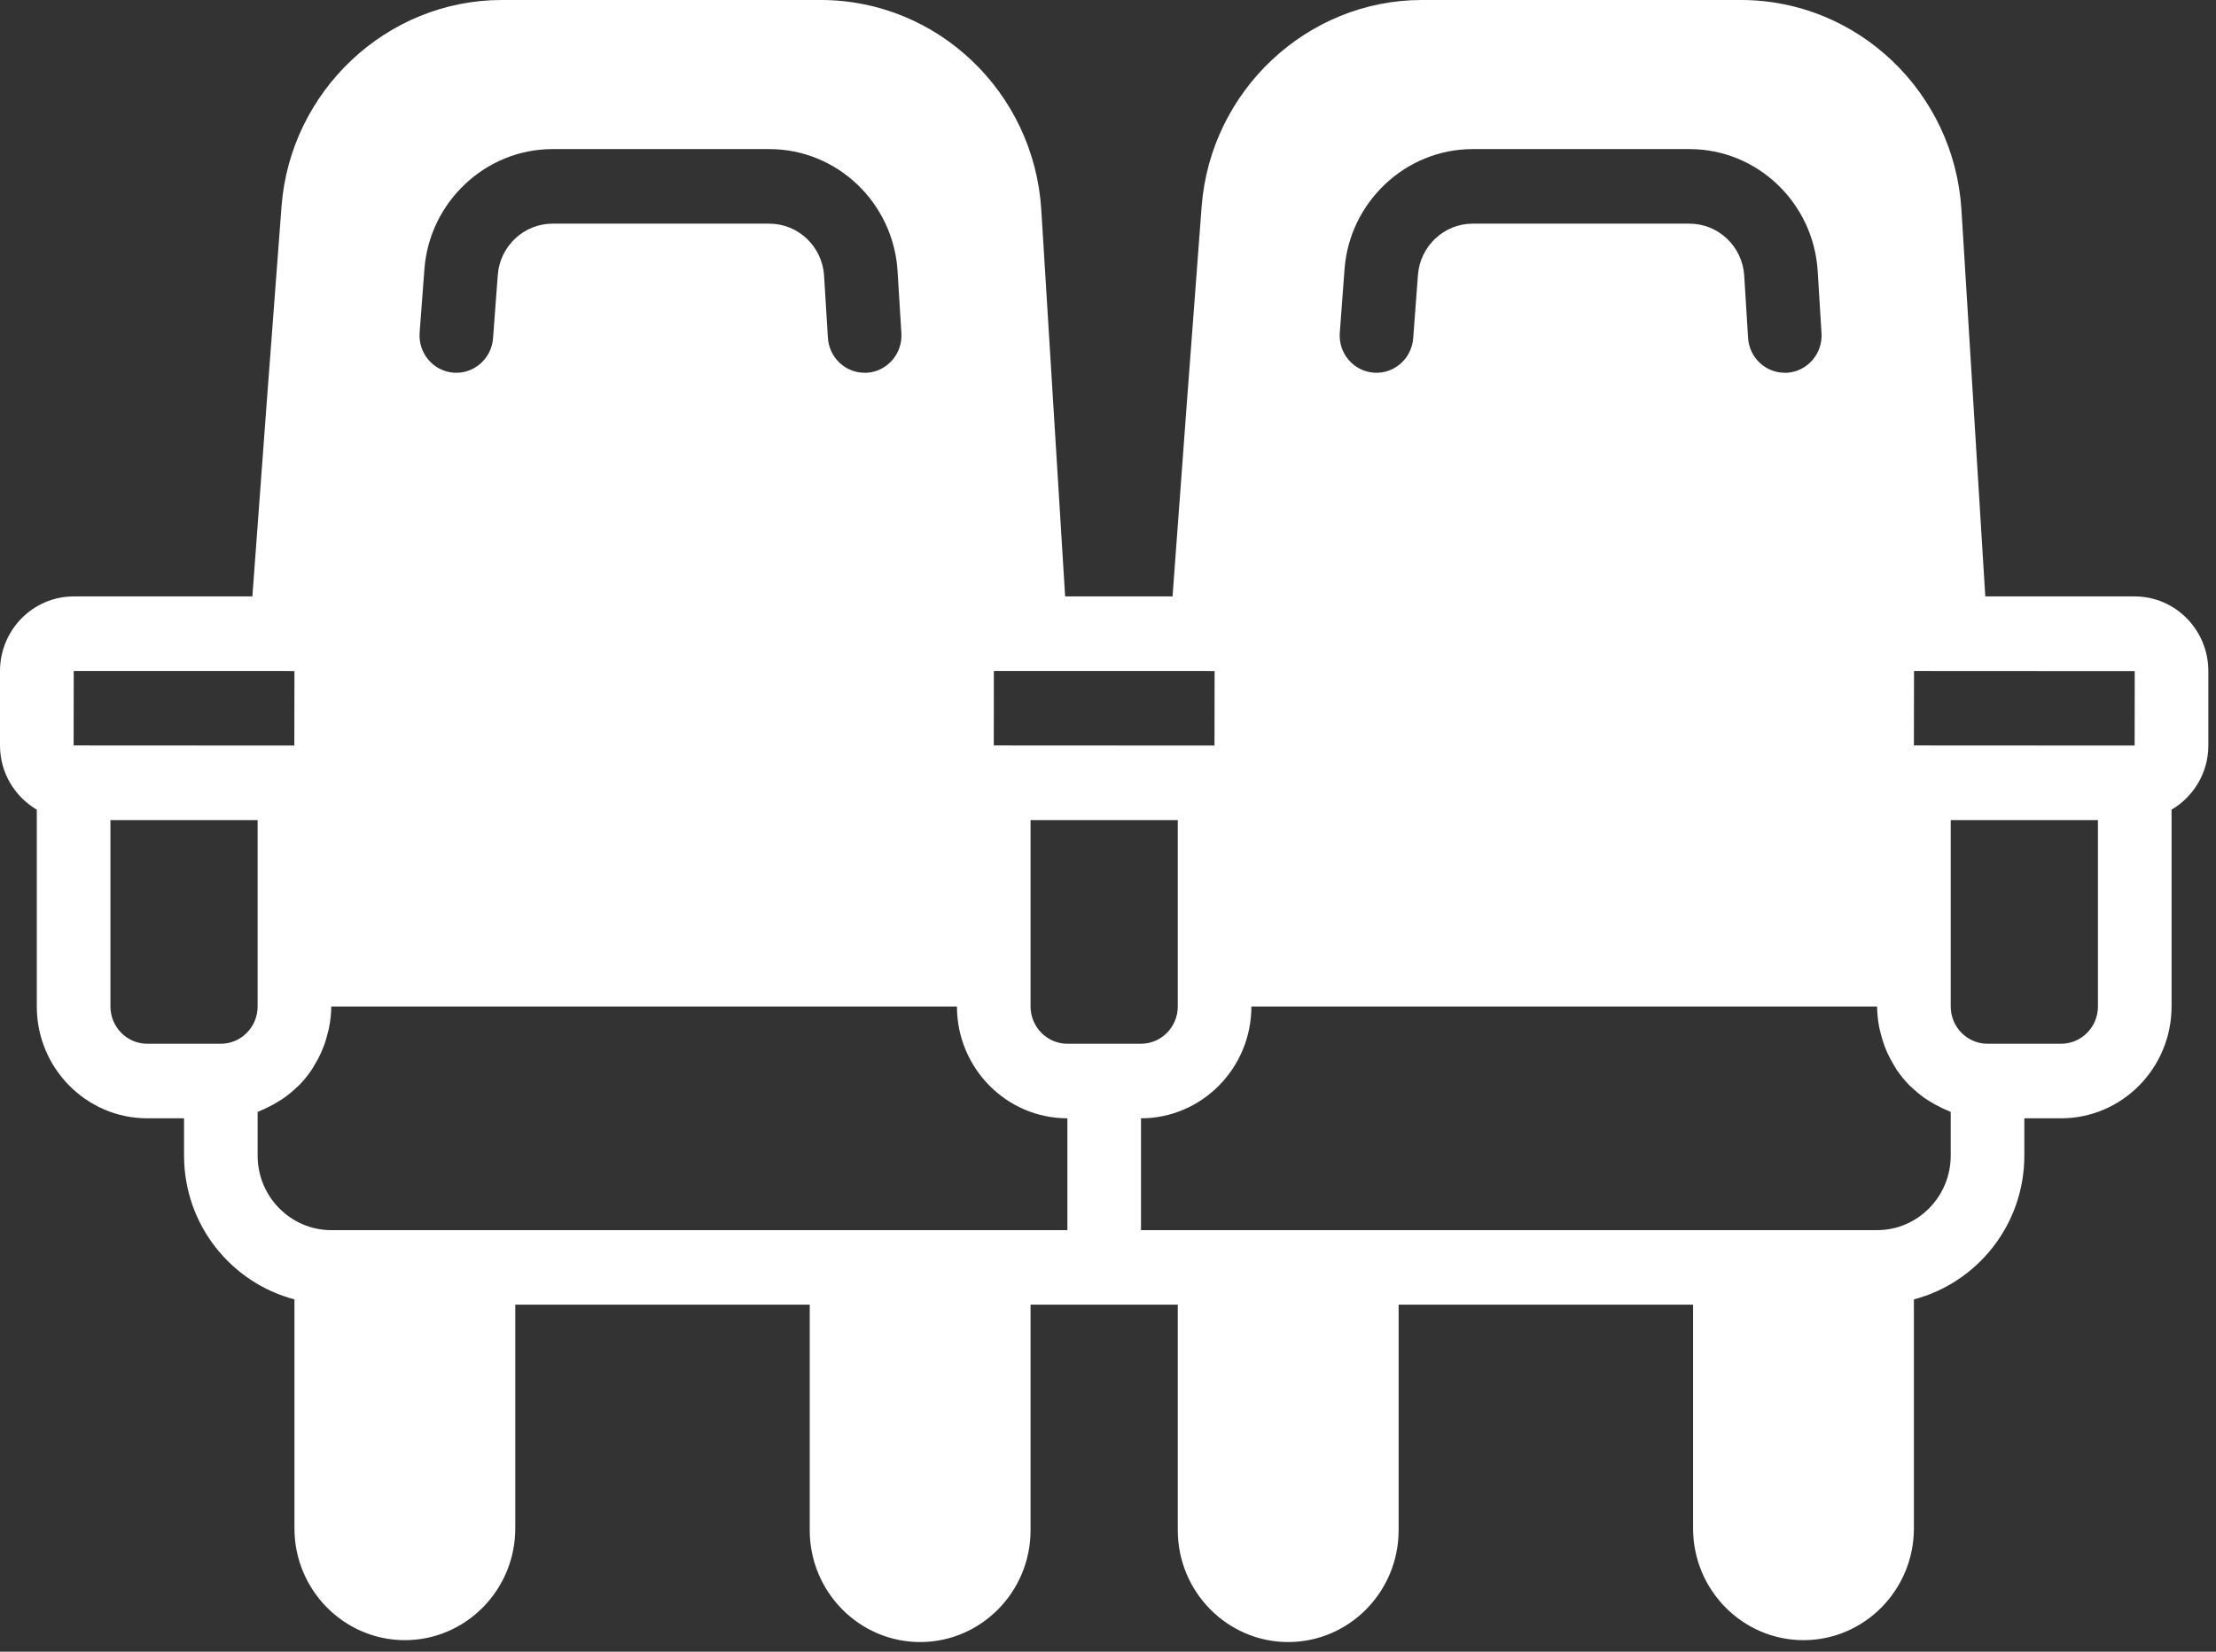 <svg xmlns="http://www.w3.org/2000/svg" width="55" height="41" viewBox="0 0 55 41">
  <rect x="0" y="0" width="55" height="41" fill="#333333" stroke="none"/>
  <path fill="#FFF" fill-rule="evenodd" d="M52.981,14.805 L49.274,14.805 L48.682,5.205 C48.502,2.287 46.099,2.41176471e-05 43.212,2.41176471e-05 L35.289,2.41176471e-05 C32.442,2.41176471e-05 30.042,2.252 29.824,5.128 C29.592,8.192 29.29,12.209 29.102,14.805 L26.436,14.805 L25.844,5.205 C25.664,2.287 23.262,2.41176471e-05 20.374,2.41176471e-05 L12.451,2.41176471e-05 C9.605,2.41176471e-05 7.204,2.252 6.987,5.128 C6.754,8.192 6.452,12.209 6.264,14.805 L1.83,14.805 C0.82,14.805 -9.52380952e-05,15.636 -9.52380952e-05,16.659 L-9.52380952e-05,18.504 C-9.52380952e-05,19.187 0.37,19.777 0.913,20.099 L0.913,24.984 C0.913,26.514 2.143,27.76 3.654,27.76 L4.568,27.76 L4.568,28.685 C4.568,30.404 5.737,31.842 7.308,32.255 L7.308,37.939 C7.308,39.469 8.538,40.714 10.049,40.714 C11.559,40.714 12.789,39.469 12.789,37.939 L12.789,32.386 L20.097,32.386 L20.097,37.985 C20.097,39.515 21.327,40.761 22.838,40.761 C24.349,40.761 25.578,39.515 25.578,37.985 L25.578,32.386 L27.405,32.386 L29.232,32.386 L29.232,37.985 C29.232,39.515 30.462,40.761 31.973,40.761 C33.484,40.761 34.713,39.515 34.713,37.985 L34.713,32.386 L42.021,32.386 L42.021,37.939 C42.021,39.469 43.251,40.714 44.762,40.714 C46.273,40.714 47.502,39.469 47.502,37.939 L47.502,32.255 C49.073,31.842 50.243,30.404 50.243,28.685 L50.243,27.76 L51.156,27.76 C52.667,27.76 53.897,26.514 53.897,24.984 L53.897,20.099 C54.44,19.777 54.81,19.187 54.81,18.504 L54.81,16.659 C54.81,15.636 53.99,14.805 52.981,14.805 L52.981,14.805 Z M52.983,16.659 L52.981,18.507 L47.502,18.504 L47.505,16.656 L52.983,16.659 Z M27.405,25.909 L26.492,25.909 C25.988,25.909 25.578,25.494 25.578,24.984 L25.578,24.059 L25.578,20.357 L29.232,20.357 L29.232,24.059 L29.232,24.984 C29.232,25.494 28.822,25.909 28.319,25.909 L27.405,25.909 Z M29.951,16.656 L30.146,16.659 L30.143,18.507 L24.665,18.504 L24.667,16.656 L25.578,16.656 L29.951,16.656 Z M33.371,6.679 C33.497,5.01 34.893,3.701 36.549,3.701 L41.934,3.701 C43.613,3.701 45.009,5.031 45.114,6.728 L45.209,8.271 C45.241,8.781 44.858,9.22 44.355,9.253 C44.335,9.253 44.316,9.253 44.297,9.253 C43.818,9.253 43.416,8.877 43.386,8.386 L43.291,6.844 C43.246,6.119 42.65,5.552 41.934,5.552 L36.549,5.552 C35.842,5.552 35.247,6.109 35.193,6.821 L35.075,8.398 C35.036,8.906 34.599,9.288 34.095,9.251 C33.591,9.212 33.214,8.768 33.253,8.258 L33.371,6.679 Z M10.534,6.679 C10.66,5.01 12.056,3.701 13.712,3.701 L19.096,3.701 C20.775,3.701 22.172,5.031 22.277,6.728 L22.372,8.271 C22.403,8.781 22.02,9.22 21.518,9.253 C21.498,9.253 21.478,9.253 21.459,9.253 C20.981,9.253 20.579,8.877 20.548,8.386 L20.453,6.844 C20.409,6.119 19.812,5.552 19.096,5.552 L13.712,5.552 C13.005,5.552 12.409,6.109 12.355,6.821 L12.237,8.398 C12.198,8.906 11.762,9.288 11.257,9.251 C10.754,9.212 10.377,8.768 10.415,8.258 L10.534,6.679 Z M1.83,16.656 L7.113,16.656 L7.308,16.659 L7.305,18.507 L1.827,18.504 L1.83,16.656 Z M2.741,24.984 L2.741,20.357 L6.394,20.357 L6.394,24.059 L6.394,24.984 C6.394,25.494 5.984,25.909 5.481,25.909 L3.654,25.909 C3.151,25.909 2.741,25.494 2.741,24.984 L2.741,24.984 Z M6.394,28.685 L6.394,27.602 C6.426,27.591 6.453,27.574 6.483,27.562 C6.534,27.542 6.583,27.518 6.632,27.494 C6.733,27.446 6.831,27.393 6.926,27.332 C6.971,27.305 7.016,27.277 7.059,27.246 C7.167,27.169 7.269,27.083 7.365,26.991 C7.385,26.972 7.408,26.955 7.427,26.935 C7.539,26.821 7.64,26.695 7.731,26.562 C7.756,26.526 7.777,26.485 7.8,26.447 C7.863,26.346 7.919,26.242 7.968,26.133 C7.991,26.082 8.011,26.031 8.032,25.979 C8.074,25.87 8.106,25.759 8.134,25.646 C8.147,25.595 8.161,25.546 8.17,25.494 C8.202,25.328 8.222,25.159 8.222,24.984 L23.751,24.984 C23.751,26.514 24.981,27.76 26.492,27.76 L26.492,30.536 L24.665,30.536 L21.011,30.536 L11.876,30.536 L8.222,30.536 C7.214,30.536 6.394,29.706 6.394,28.685 L6.394,28.685 Z M48.416,28.685 C48.416,29.706 47.596,30.536 46.589,30.536 L42.935,30.536 L33.8,30.536 L30.146,30.536 L28.319,30.536 L28.319,27.76 C29.83,27.76 31.059,26.514 31.059,24.984 L46.589,24.984 C46.589,25.159 46.609,25.328 46.64,25.494 C46.649,25.546 46.664,25.595 46.676,25.646 C46.704,25.759 46.738,25.871 46.779,25.98 C46.799,26.031 46.819,26.082 46.842,26.133 C46.891,26.242 46.948,26.346 47.01,26.447 C47.034,26.485 47.055,26.526 47.079,26.562 C47.171,26.695 47.271,26.821 47.384,26.935 C47.403,26.955 47.426,26.972 47.446,26.991 C47.542,27.083 47.644,27.169 47.752,27.246 C47.795,27.277 47.839,27.305 47.884,27.332 C47.979,27.393 48.077,27.446 48.179,27.495 C48.228,27.518 48.276,27.542 48.327,27.561 C48.358,27.574 48.385,27.591 48.416,27.602 L48.416,28.685 Z M52.07,24.984 C52.07,25.494 51.66,25.909 51.156,25.909 L49.329,25.909 C48.826,25.909 48.416,25.494 48.416,24.984 L48.416,24.059 L48.416,20.357 L52.07,20.357 L52.07,24.984 Z"/>
</svg>

